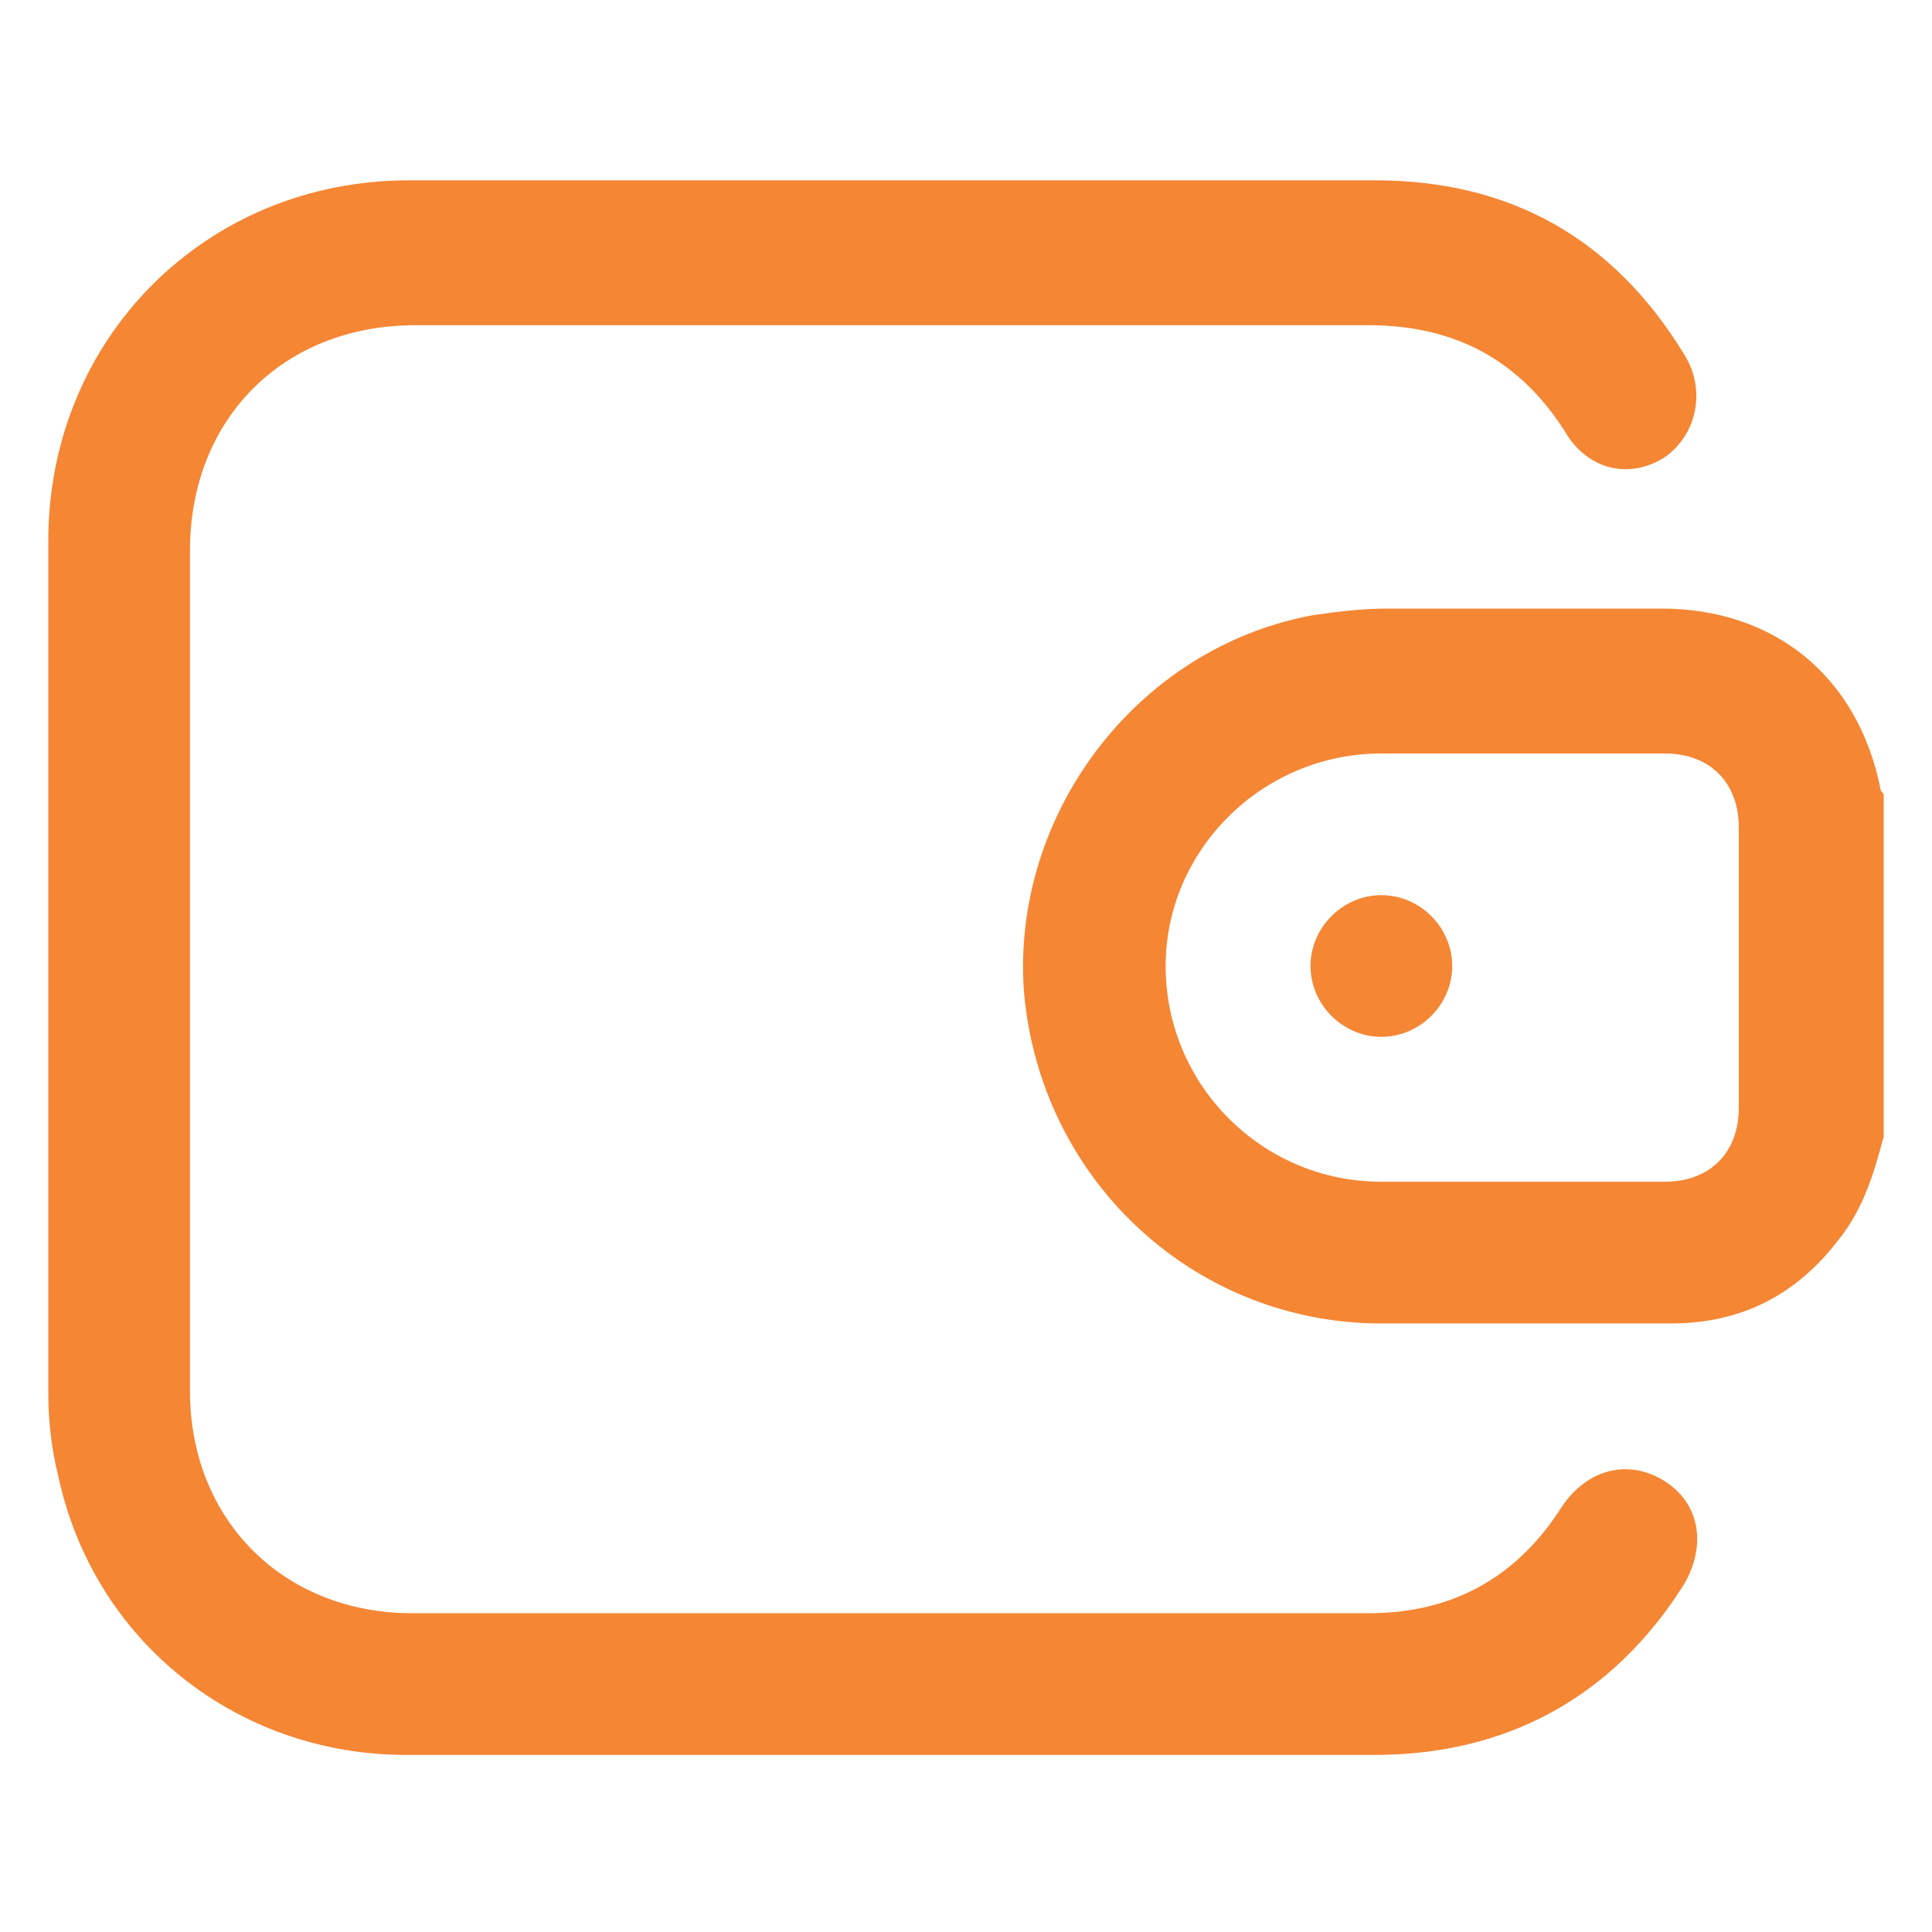 <?xml version="1.0" encoding="utf-8"?>
<!-- Generator: Adobe Illustrator 23.0.0, SVG Export Plug-In . SVG Version: 6.00 Build 0)  -->
<svg version="1.1" id="Layer_1" xmlns="http://www.w3.org/2000/svg" xmlns:xlink="http://www.w3.org/1999/xlink" x="0px" y="0px"
	 viewBox="0 0 60 60" style="enable-background:new 0 0 60 60;" xml:space="preserve">
<style type="text/css">
	.st0{fill:#F58634;}
</style>
<g>
	<path class="st0" d="M58.5,35.3c-0.3,1.1-0.6,2.2-1.4,3.2c-1.3,1.7-3,2.6-5.2,2.6c-3.1,0-6.2,0-9.2,0C37,41,32.3,36.6,31.8,30.8
		c-0.4-5.5,3.5-10.7,9-11.7c0.7-0.1,1.5-0.2,2.3-0.2c2.8,0,5.7,0,8.5,0c3.5,0,6.1,2.1,6.8,5.6c0,0.1,0.1,0.1,0.1,0.2
		C58.5,28.2,58.5,31.8,58.5,35.3z M47.1,36.7c1.5,0,3,0,4.6,0c1.4,0,2.3-0.9,2.3-2.3c0-2.9,0-5.8,0-8.7c0-1.4-0.9-2.3-2.3-2.3
		c-2.9,0-5.9,0-8.8,0c-3.7,0-6.7,3-6.7,6.6c0,3.7,3,6.7,6.7,6.7C44.3,36.7,45.7,36.7,47.1,36.7z"/>
	<path class="st0" d="M27.7,54.5c-5,0-10,0-15.1,0c-5.2,0-9.7-3.5-10.8-8.7c-0.2-0.8-0.3-1.7-0.3-2.5c0-8.8,0-17.7,0-26.5
		c0-6.3,4.9-11.2,11.2-11.2c10,0,20,0,30,0c4.2,0,7.4,1.8,9.6,5.4c0.7,1.1,0.4,2.5-0.6,3.2c-1.1,0.7-2.4,0.4-3.1-0.8
		c-1.4-2.2-3.4-3.3-6.1-3.3c-9.9,0-19.8,0-29.6,0c-4.1,0-7,2.9-7,7c0,8.7,0,17.4,0,26.1c0,4,2.9,6.9,6.9,6.9c9.9,0,19.8,0,29.7,0
		c2.6,0,4.6-1.1,6-3.3c0.8-1.2,2.1-1.5,3.2-0.8c1.1,0.7,1.3,2,0.6,3.2c-2.2,3.5-5.5,5.3-9.6,5.3C37.8,54.5,32.8,54.5,27.7,54.5z"/>
	<path class="st0" d="M45.1,30c0,1.2-1,2.2-2.2,2.2c-1.2,0-2.2-1-2.2-2.2c0-1.2,1-2.2,2.2-2.2C44.1,27.8,45.1,28.8,45.1,30z"/>
</g>
</svg>
